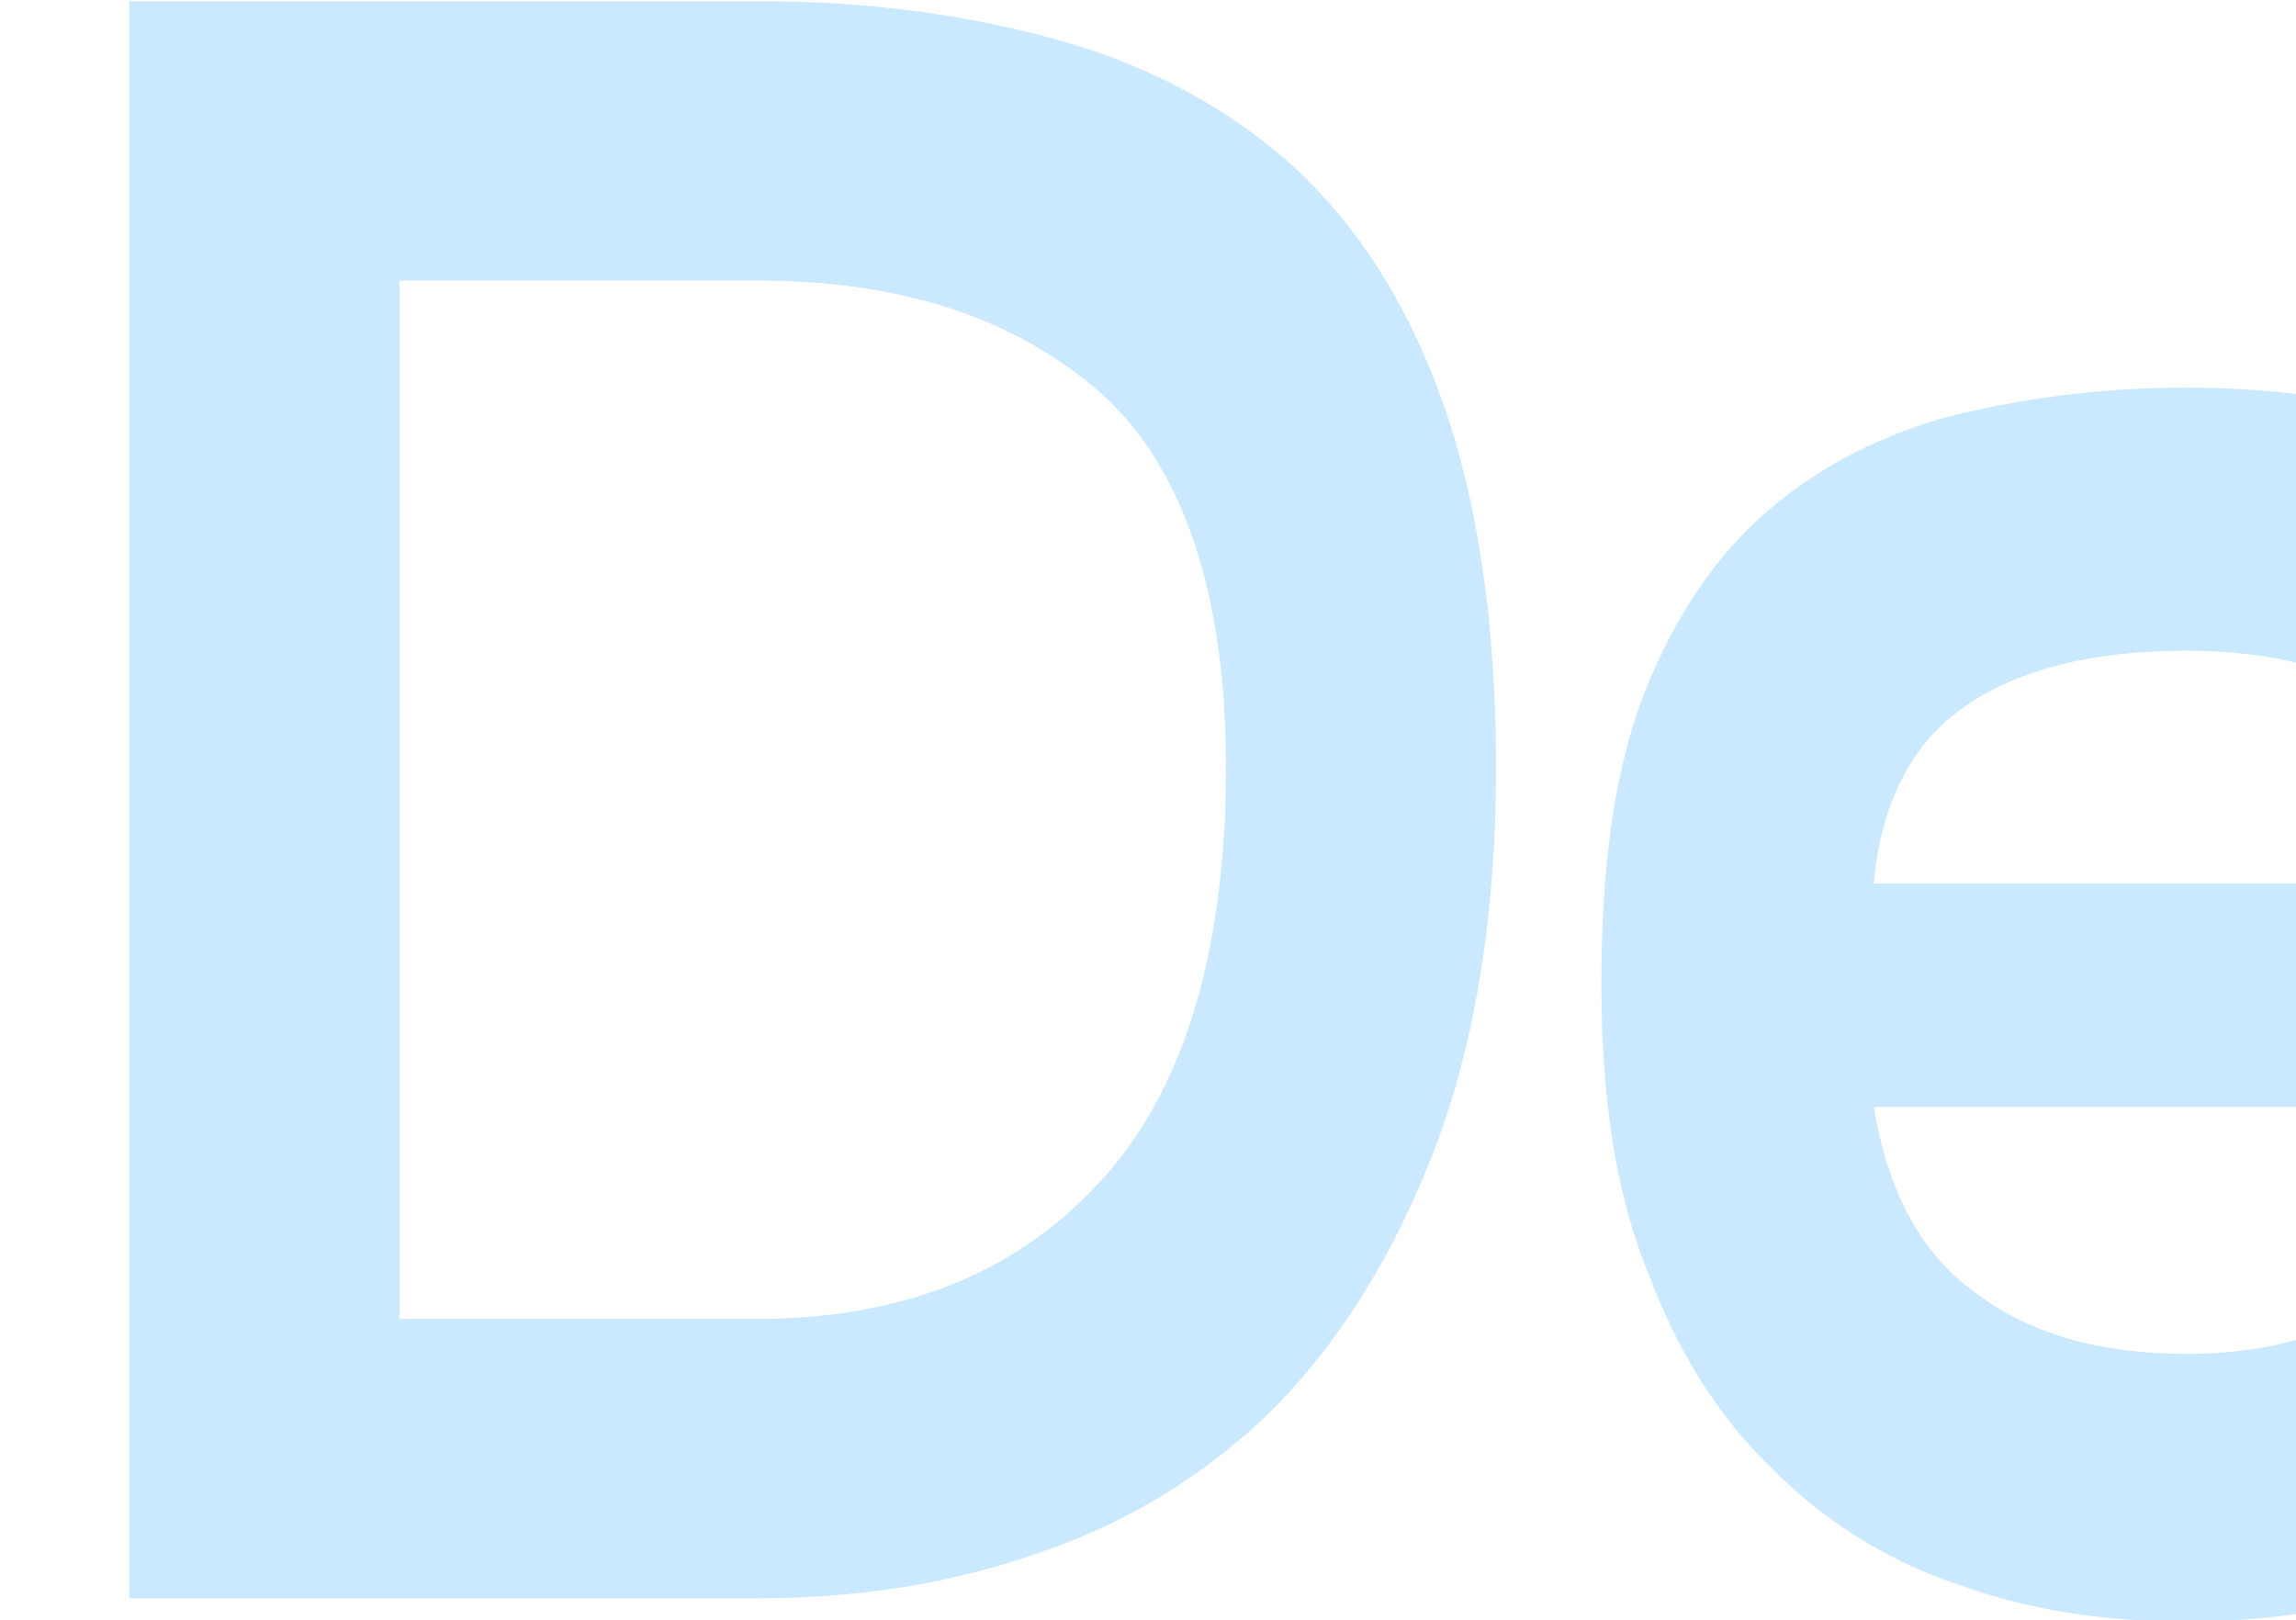 <svg xmlns="http://www.w3.org/2000/svg" width="462" height="326" viewBox="0 0 462 326" fill="none"><g clip-path="url(#clip0_923_810)"><path fill-rule="evenodd" clip-rule="evenodd" d="M26.022 0.228V321.621H152.517C172.194 321.621 191.403 318.81 209.675 312.251C227.478 306.161 243.407 296.322 256.993 282.735C270.112 269.149 280.887 251.814 288.852 230.732C296.816 209.649 301.033 184.35 301.033 154.366C301.033 125.318 297.285 100.488 290.257 80.811C283.23 61.133 273.391 45.673 260.273 33.492C247.155 21.779 231.694 13.346 213.423 8.193C195.151 3.039 175.005 0.228 152.517 0.228H26.022ZM220.919 238.228C204.053 256.499 181.096 265.401 152.049 265.401H80.368V56.448H152.517C182.033 56.448 204.99 64.413 221.856 79.405C238.253 94.397 246.686 119.696 246.686 154.366C246.686 192.314 237.785 220.424 220.919 238.228ZM532.589 282.735C539.148 272.897 544.301 260.716 548.049 246.661H490.423C485.738 256.031 479.179 262.59 470.746 266.338C461.845 270.554 451.538 272.428 439.825 272.428C422.959 272.428 408.904 268.68 397.66 260.247C386.416 252.283 379.857 239.633 377.046 222.767H554.14V198.405C554.14 176.854 551.329 158.114 546.175 142.653C540.553 127.661 533.057 115.011 523.219 105.641C513.38 96.271 501.667 89.244 487.612 84.559C473.557 80.342 457.628 78 439.825 78C422.022 78 405.624 80.342 391.101 84.09C376.577 88.307 364.396 94.866 354.089 104.236C343.782 113.606 335.817 126.255 330.195 141.247C324.573 156.708 322.231 175.448 322.231 197.936C322.231 220.424 325.042 240.102 331.601 256.031C337.691 272.428 346.124 285.546 356.9 295.853C367.207 306.161 379.857 314.125 393.912 318.81C407.967 323.964 423.427 326.306 439.825 326.306C452.475 326.306 464.656 324.901 476.368 322.09C488.081 319.279 498.856 314.125 508.227 307.566C517.597 301.007 526.03 293.042 532.589 282.735ZM395.317 142.184C406.093 134.688 421.085 130.94 439.825 130.94C476.368 130.94 496.514 146.869 499.793 177.791H377.046C378.451 161.862 384.542 149.68 395.317 142.184Z" fill="#CAE9FF"></path></g><defs><clipPath id="clip0_923_810"><rect width="462" height="326" fill="white"></rect></clipPath></defs></svg>